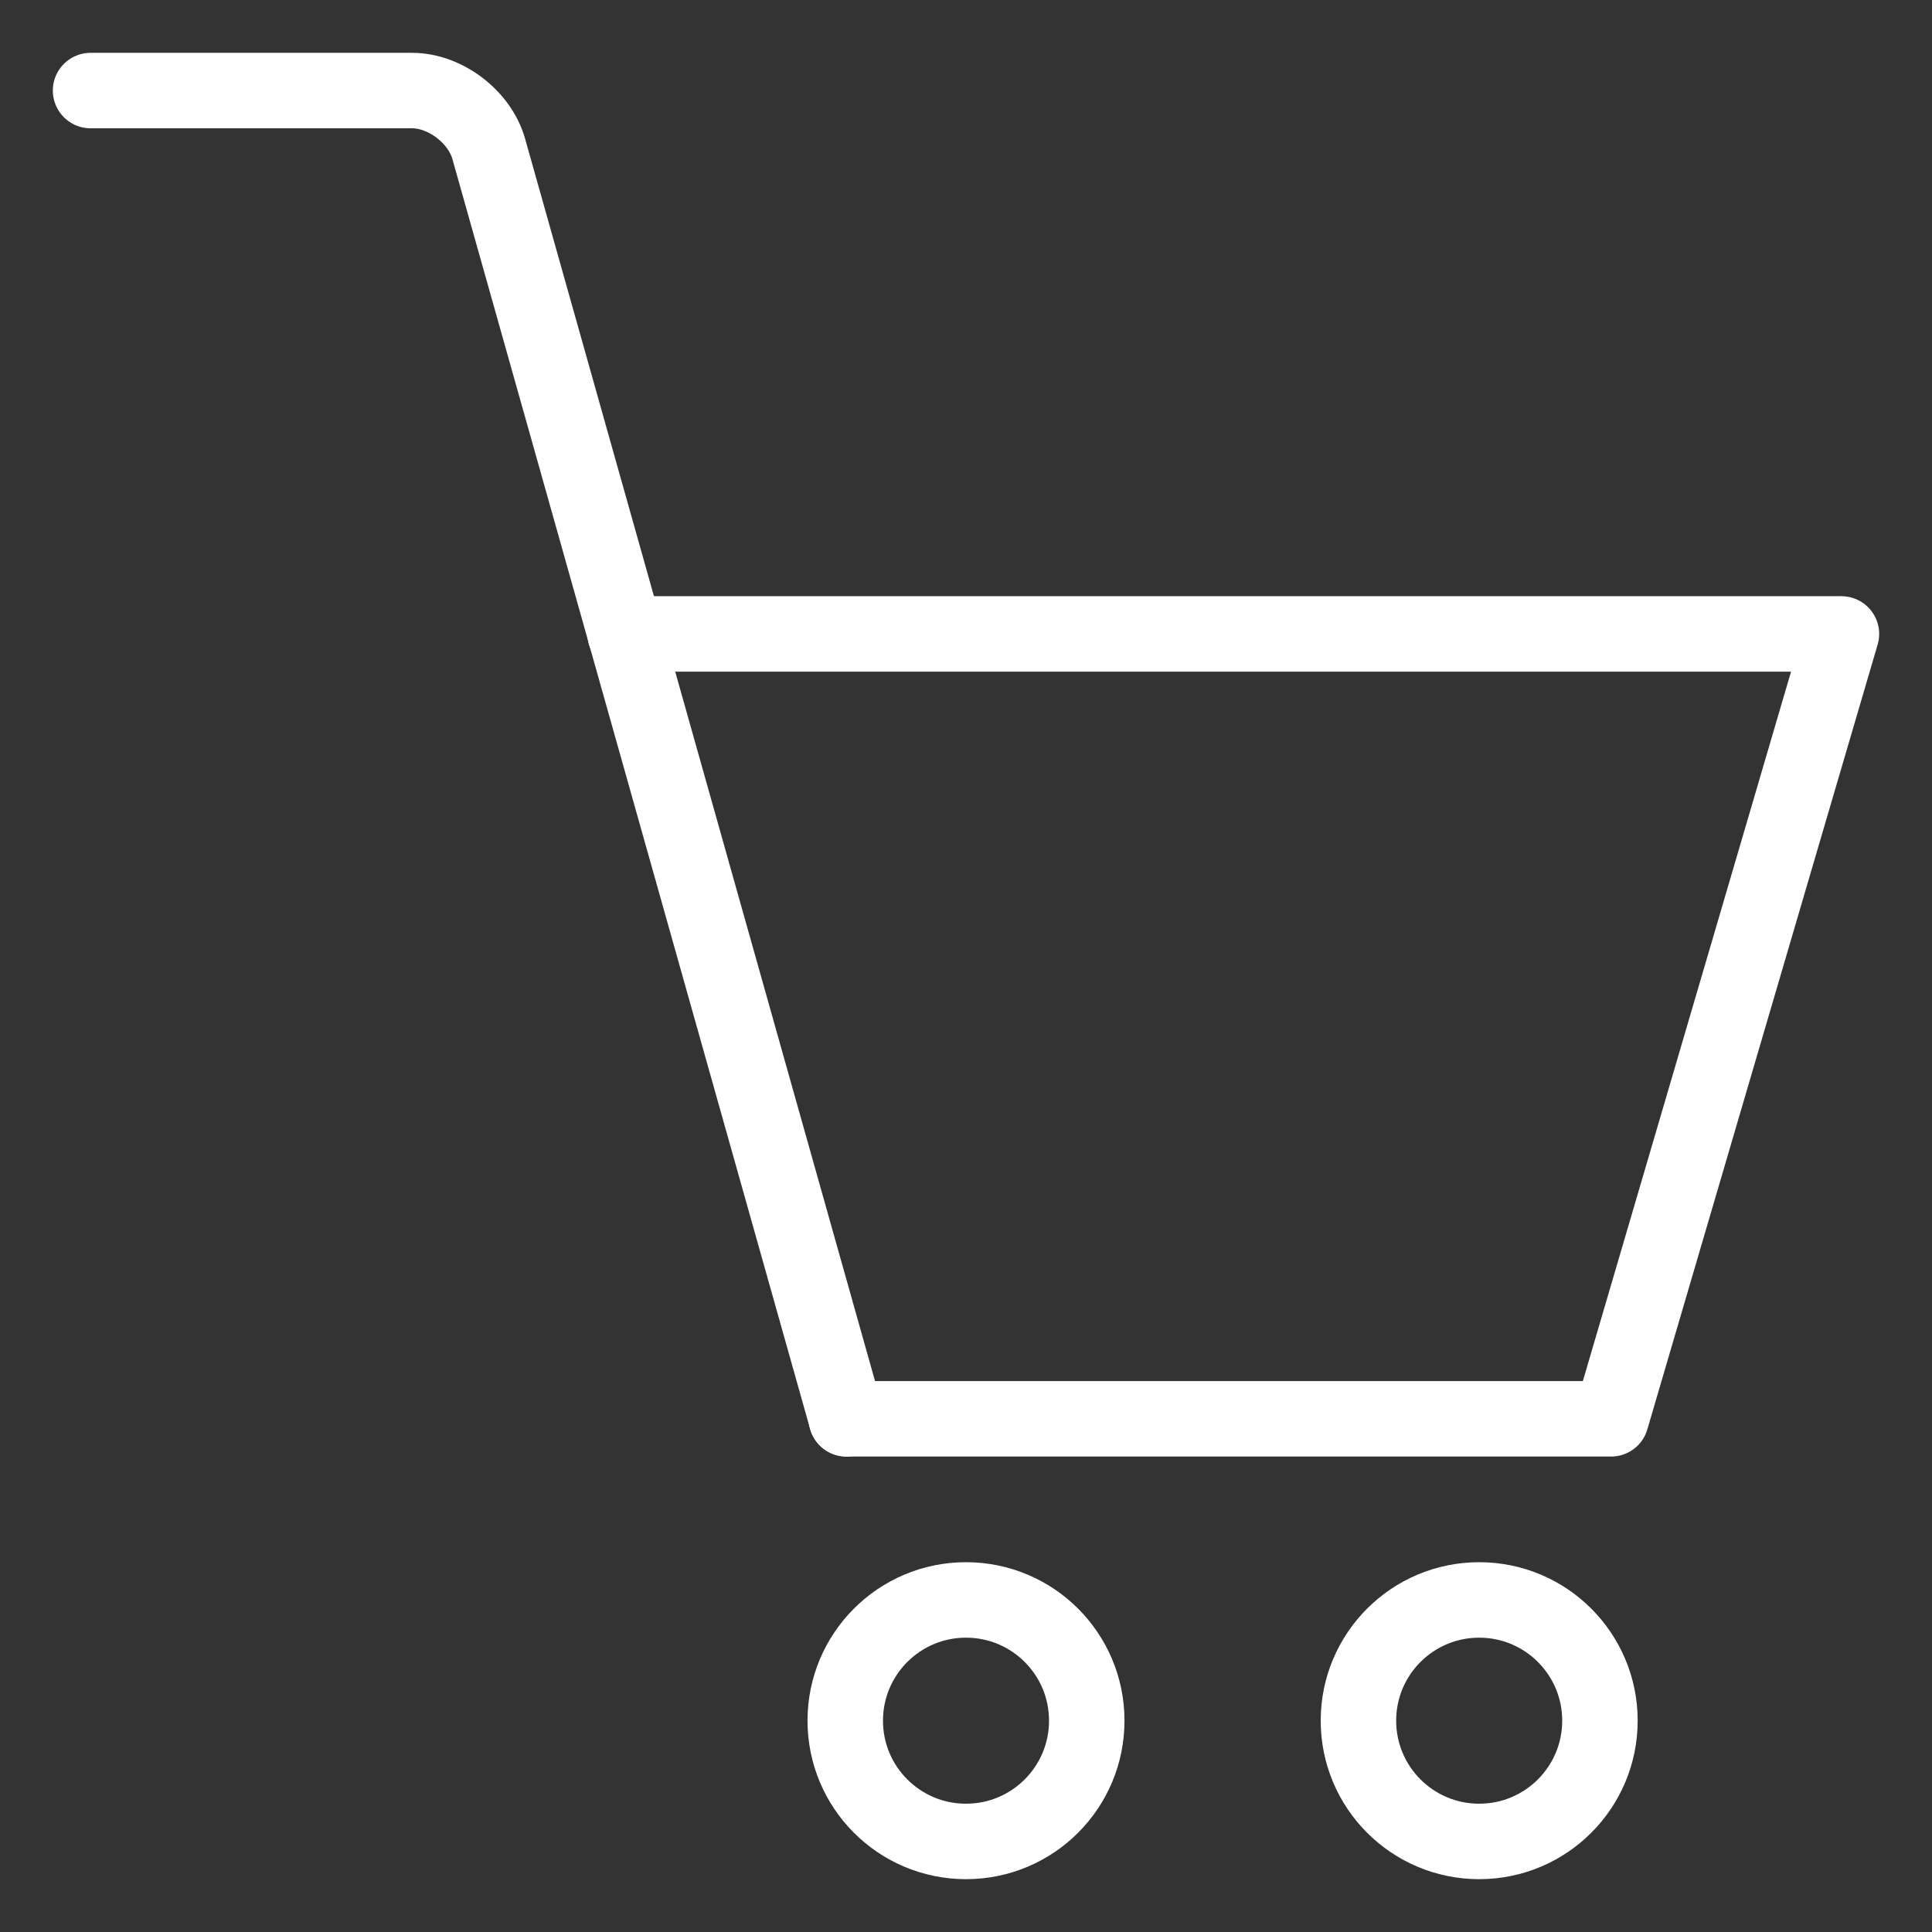 <?xml version="1.0" encoding="UTF-8"?> <svg xmlns="http://www.w3.org/2000/svg" width="32" height="32" viewBox="0 0 32 32" fill="none"><rect x="0" y="0" width="32" height="32" fill="#333333" stroke="none"/><g clip-path="url(#clip0_322_1961)"><path d="M10.355 10.5H30.5L26.685 23.5H14.02" stroke="white" stroke-width="1.25" stroke-linecap="round" stroke-linejoin="round"></path><path d="M16 30.5C17.105 30.5 18 29.605 18 28.5C18 27.395 17.105 26.5 16 26.5C14.895 26.5 14 27.395 14 28.5C14 29.605 14.895 30.5 16 30.5Z" stroke="white" stroke-width="1.25" stroke-linecap="round" stroke-linejoin="round"></path><path d="M24.5 30.5C25.605 30.5 26.5 29.605 26.5 28.5C26.5 27.395 25.605 26.5 24.5 26.5C23.395 26.5 22.5 27.395 22.5 28.5C22.5 29.605 23.395 30.5 24.5 30.5Z" stroke="white" stroke-width="1.25" stroke-linecap="round" stroke-linejoin="round"></path><path d="M1.5 1.5H6.825C7.375 1.5 7.945 1.935 8.095 2.465L14.02 23.5" stroke="white" stroke-width="1.25" stroke-linecap="round" stroke-linejoin="round"></path></g><defs><clipPath id="clip0_322_1961"><rect width="32" height="32" fill="white"></rect></clipPath></defs></svg> 